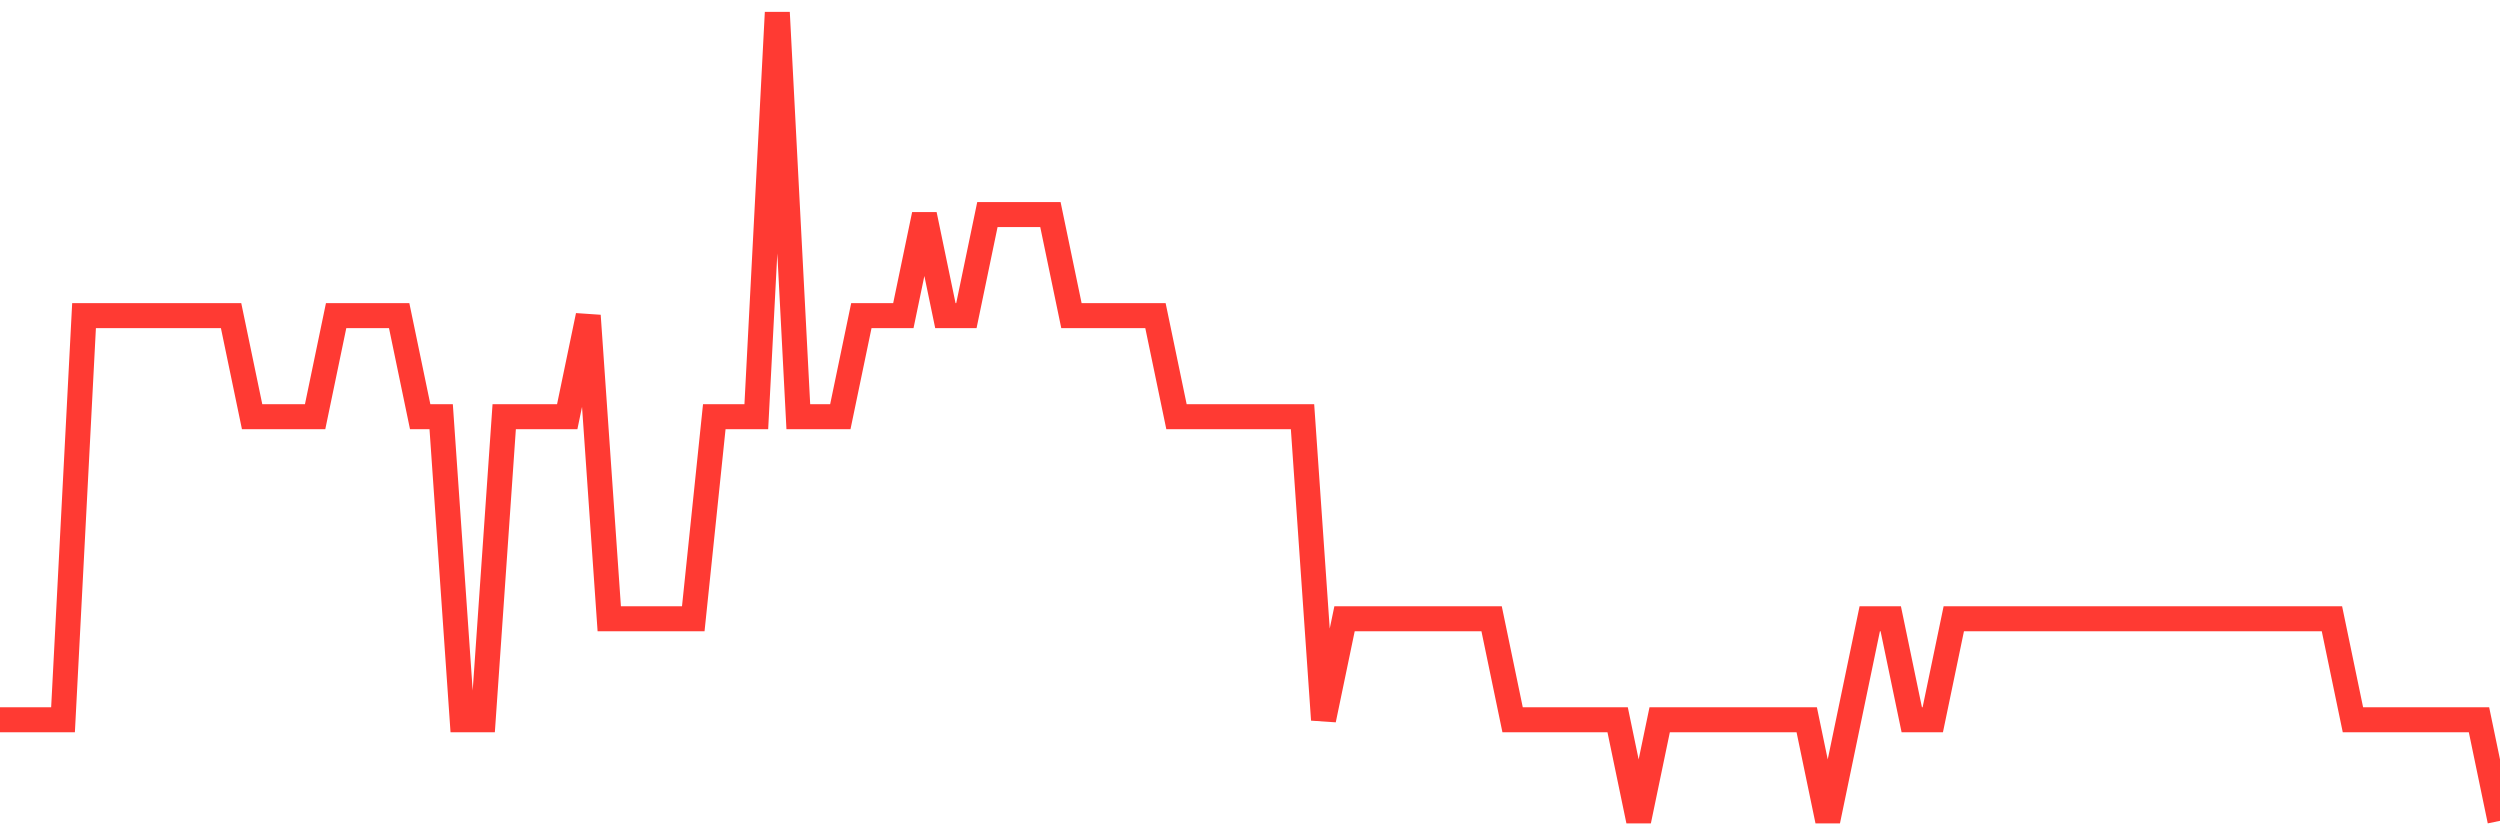 <svg
  xmlns="http://www.w3.org/2000/svg"
  xmlns:xlink="http://www.w3.org/1999/xlink"
  width="120"
  height="40"
  viewBox="0 0 120 40"
  preserveAspectRatio="none"
>
  <polyline
    points="0,34.55 1.008,34.55 2.017,34.55 3.025,34.55 4.034,15.15 5.042,15.15 6.05,15.15 7.059,15.15 8.067,15.15 9.076,15.15 10.084,15.15 11.092,15.15 12.101,20 13.109,20 14.118,20 15.126,20 16.134,15.15 17.143,15.15 18.151,15.15 19.16,15.15 20.168,20 21.176,20 22.185,34.55 23.193,34.55 24.202,20 25.21,20 26.218,20 27.227,20 28.235,15.15 29.244,29.7 30.252,29.7 31.261,29.7 32.269,29.7 33.277,29.7 34.286,20 35.294,20 36.303,20 37.311,0.6 38.319,20 39.328,20 40.336,20 41.345,15.15 42.353,15.15 43.361,15.15 44.37,10.3 45.378,15.15 46.387,15.15 47.395,10.3 48.403,10.3 49.412,10.3 50.42,10.3 51.429,15.15 52.437,15.15 53.445,15.15 54.454,15.15 55.462,15.15 56.471,20 57.479,20 58.487,20 59.496,20 60.504,20 61.513,20 62.521,20 63.529,34.55 64.538,29.7 65.546,29.7 66.555,29.7 67.563,29.7 68.571,29.7 69.58,29.7 70.588,29.7 71.597,29.7 72.605,34.55 73.613,34.55 74.622,34.55 75.63,34.55 76.639,34.55 77.647,34.55 78.655,39.4 79.664,34.55 80.672,34.55 81.681,34.55 82.689,34.55 83.697,34.55 84.706,34.55 85.714,34.55 86.723,34.55 87.731,39.4 88.739,34.55 89.748,29.7 90.756,29.7 91.765,34.55 92.773,34.55 93.782,29.7 94.79,29.7 95.798,29.7 96.807,29.7 97.815,29.7 98.824,29.7 99.832,29.7 100.84,29.7 101.849,29.7 102.857,29.7 103.866,29.7 104.874,29.7 105.882,29.7 106.891,29.7 107.899,29.7 108.908,29.7 109.916,29.7 110.924,29.7 111.933,29.7 112.941,34.55 113.95,34.55 114.958,34.55 115.966,34.55 116.975,34.55 117.983,34.55 118.992,34.55 120,39.4"
    fill="none"
    stroke="#ff3a33"
    stroke-width="1.2"
  >
  </polyline>
</svg>